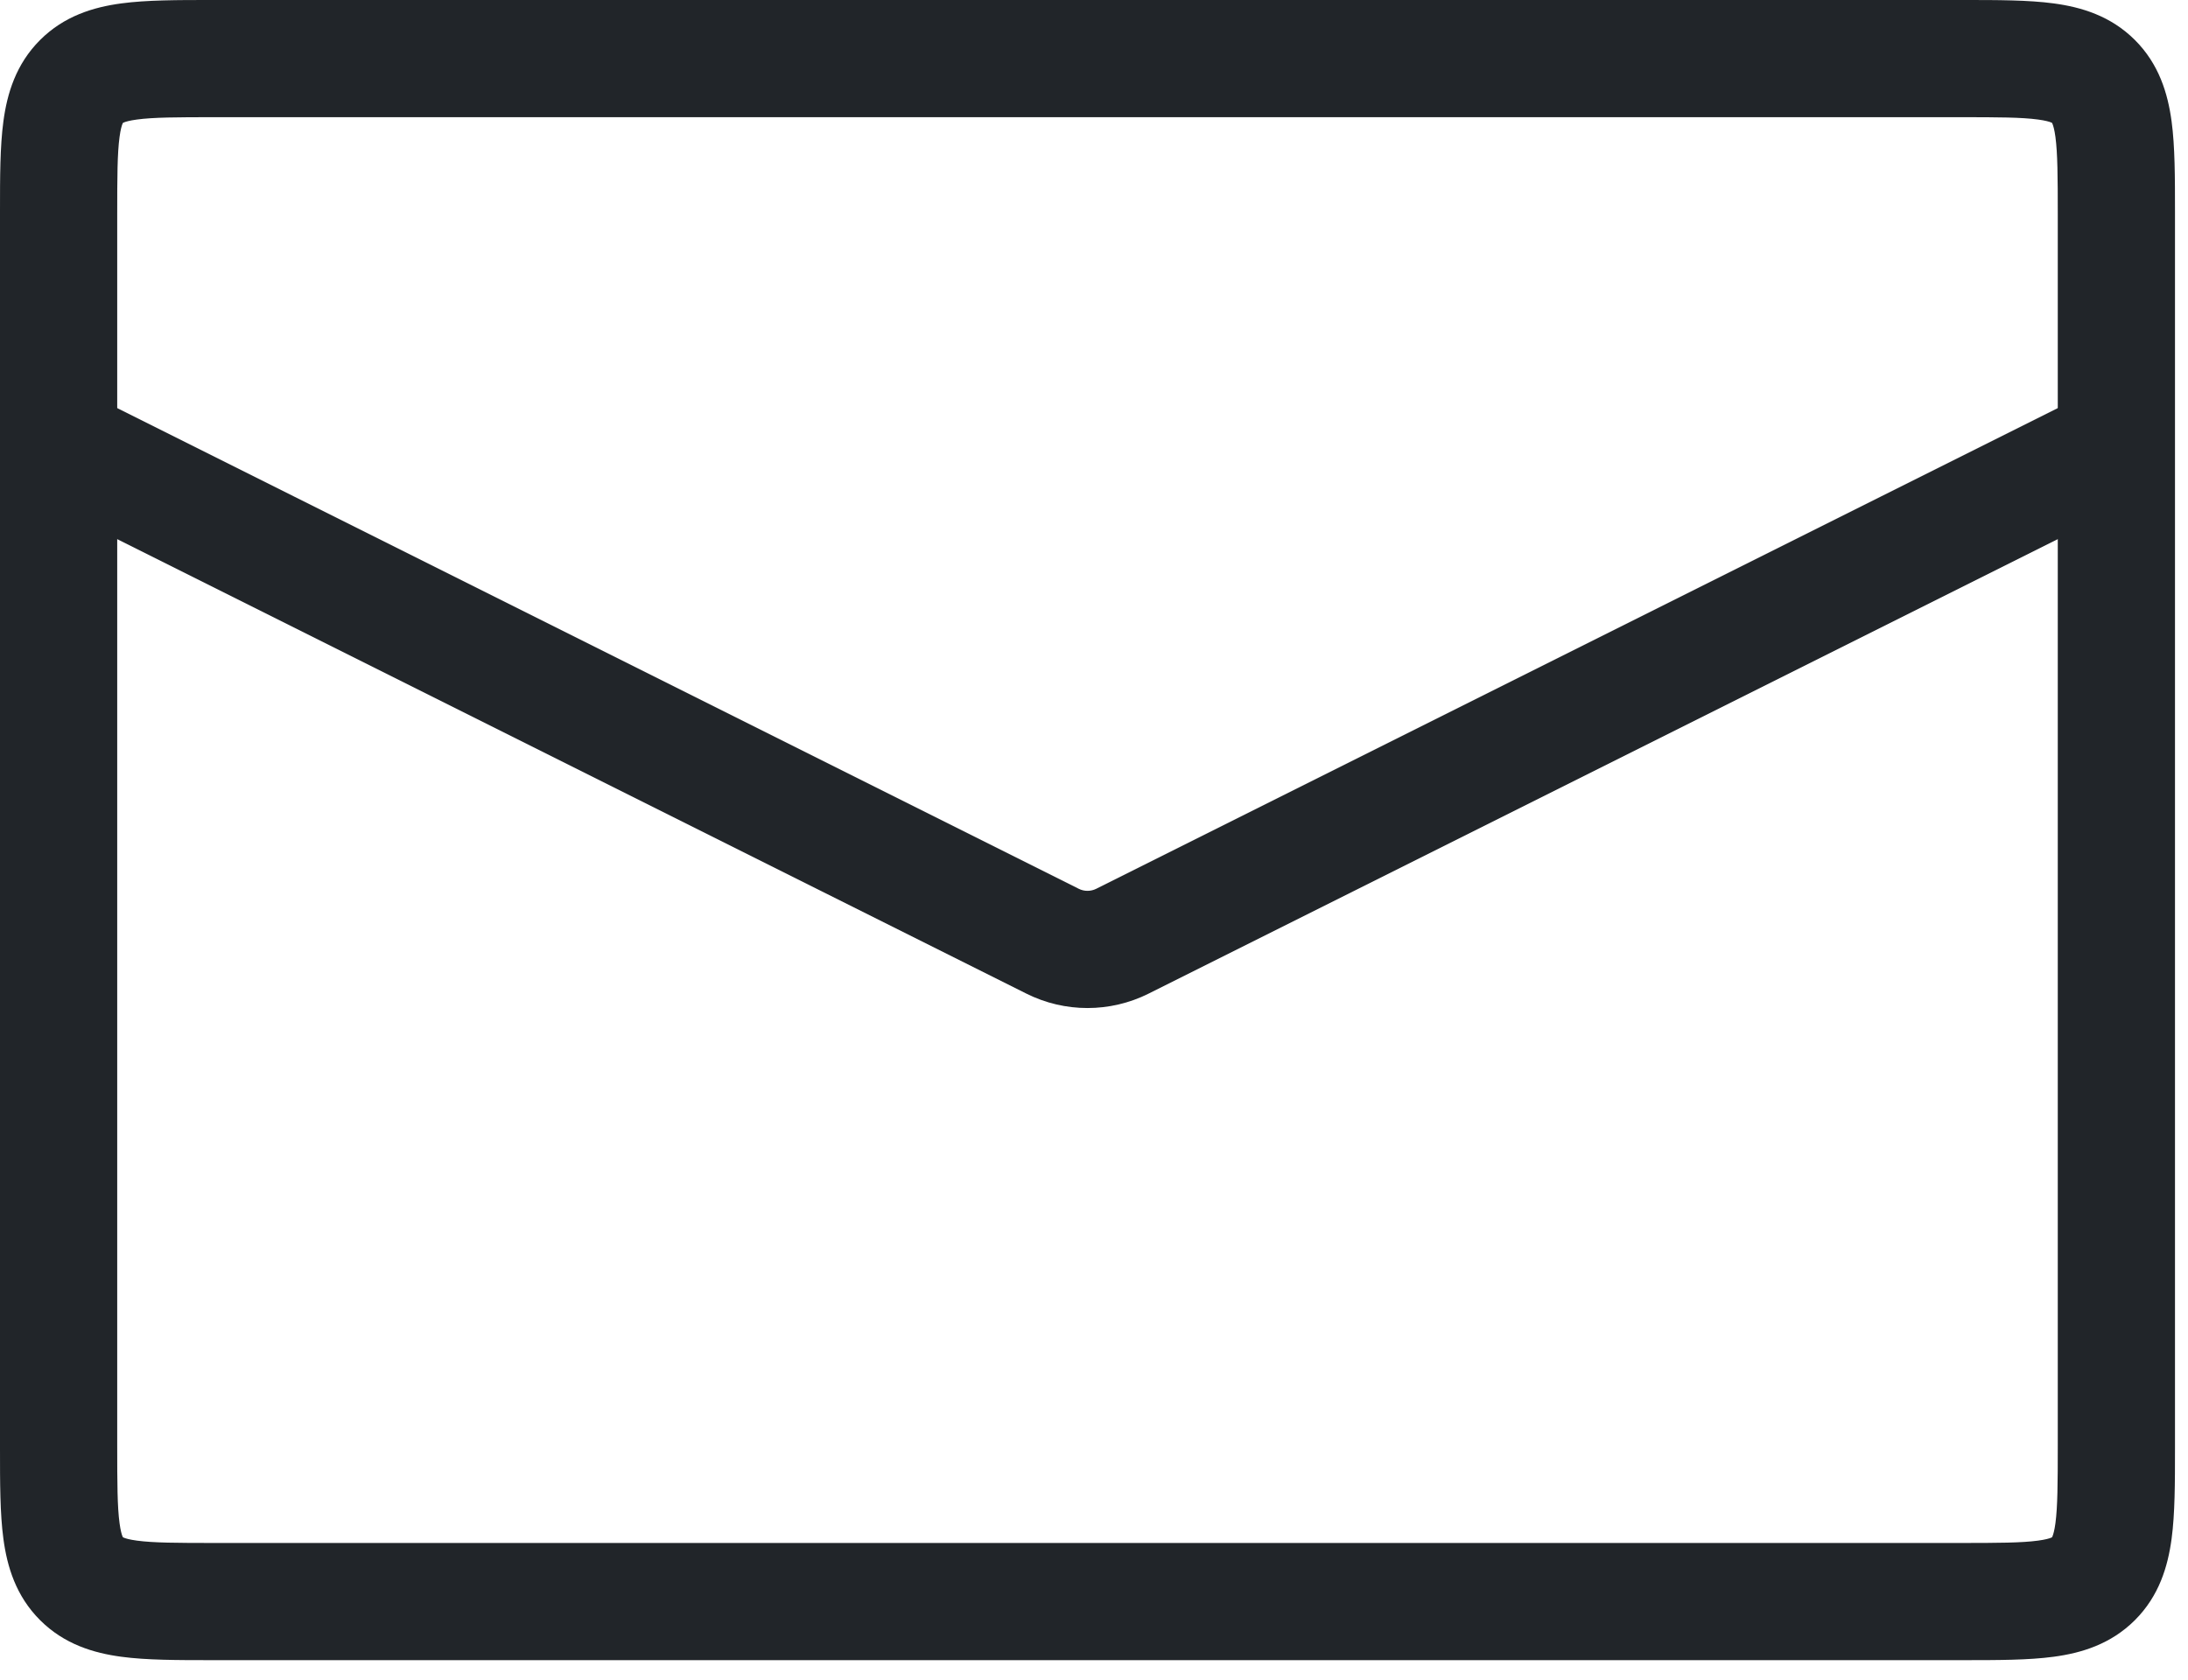 <?xml version="1.0" encoding="UTF-8"?> <svg xmlns="http://www.w3.org/2000/svg" width="56" height="43" viewBox="0 0 56 43" fill="none"><g clip-path="url(#clip0_4457_2170)"><path fill-rule="evenodd" clip-rule="evenodd" d="M5.411 6.96431e-06C5.44 1.04214e-05 5.47 1.39977e-05 5.5 1.39977e-05L50.256 6.96431e-06C51.122 -9.50788e-05 51.916 -0 52.561 0.087C53.272 0.182 54.023 0.407 54.642 1.025C55.26 1.643 55.484 2.395 55.58 3.106C55.667 3.751 55.667 4.545 55.667 5.411V37.09C55.667 37.955 55.667 38.749 55.58 39.394C55.484 40.105 55.26 40.857 54.642 41.475C54.023 42.093 53.272 42.318 52.561 42.413C51.916 42.5 51.122 42.5 50.256 42.5H5.411C4.545 42.5 3.751 42.5 3.106 42.413C2.395 42.318 1.643 42.093 1.025 41.475C0.407 40.857 0.182 40.105 0.087 39.394C-0 38.749 -9.50788e-05 37.955 6.96431e-06 37.09L1.39977e-05 5.5C1.39977e-05 5.47 1.04214e-05 5.44 6.96431e-06 5.411C-9.50788e-05 4.545 -0 3.751 0.087 3.106C0.182 2.395 0.407 1.643 1.025 1.025C1.643 0.407 2.395 0.182 3.106 0.087C3.751 -0 4.545 -9.50788e-05 5.411 6.96431e-06ZM3.146 3.146C3.146 3.146 3.145 3.149 3.144 3.151C3.142 3.155 3.138 3.162 3.134 3.172C3.116 3.216 3.086 3.312 3.06 3.505C3.003 3.927 3 4.515 3 5.5V37C3 37.985 3.003 38.573 3.06 38.995C3.086 39.188 3.116 39.285 3.134 39.328C3.138 39.338 3.142 39.345 3.144 39.349L3.146 39.352L3.146 39.354C3.146 39.354 3.149 39.355 3.151 39.356C3.155 39.358 3.162 39.361 3.172 39.366C3.216 39.384 3.312 39.414 3.505 39.44C3.927 39.497 4.515 39.5 5.5 39.5H50.167C51.152 39.5 51.74 39.497 52.161 39.44C52.355 39.414 52.451 39.384 52.495 39.366C52.505 39.361 52.511 39.358 52.515 39.356C52.518 39.355 52.52 39.354 52.52 39.354C52.52 39.354 52.522 39.351 52.523 39.349C52.525 39.345 52.528 39.338 52.532 39.328C52.55 39.285 52.581 39.188 52.607 38.995C52.663 38.573 52.667 37.985 52.667 37V5.5C52.667 4.515 52.663 3.927 52.607 3.505C52.581 3.312 52.55 3.216 52.532 3.172C52.528 3.162 52.525 3.155 52.523 3.151C52.522 3.149 52.52 3.146 52.52 3.146C52.52 3.146 52.518 3.145 52.515 3.144C52.511 3.142 52.505 3.138 52.495 3.134C52.451 3.116 52.355 3.086 52.161 3.06C51.74 3.003 51.152 3 50.167 3H5.5C4.515 3 3.927 3.003 3.505 3.06C3.312 3.086 3.216 3.116 3.172 3.134C3.162 3.138 3.155 3.142 3.151 3.144C3.149 3.145 3.146 3.146 3.146 3.146Z" fill="#212529"></path><path fill-rule="evenodd" clip-rule="evenodd" d="M26.268 25.436L0.829 12.717L2.171 10.033L27.61 22.753C27.75 22.823 27.916 22.823 28.057 22.753L53.496 10.033L54.837 12.717L29.399 25.436C28.413 25.929 27.253 25.929 26.268 25.436Z" fill="#212529"></path></g><defs><clipPath id="clip0_4457_2170"><rect width="56" height="43" fill="white"></rect></clipPath></defs></svg> 